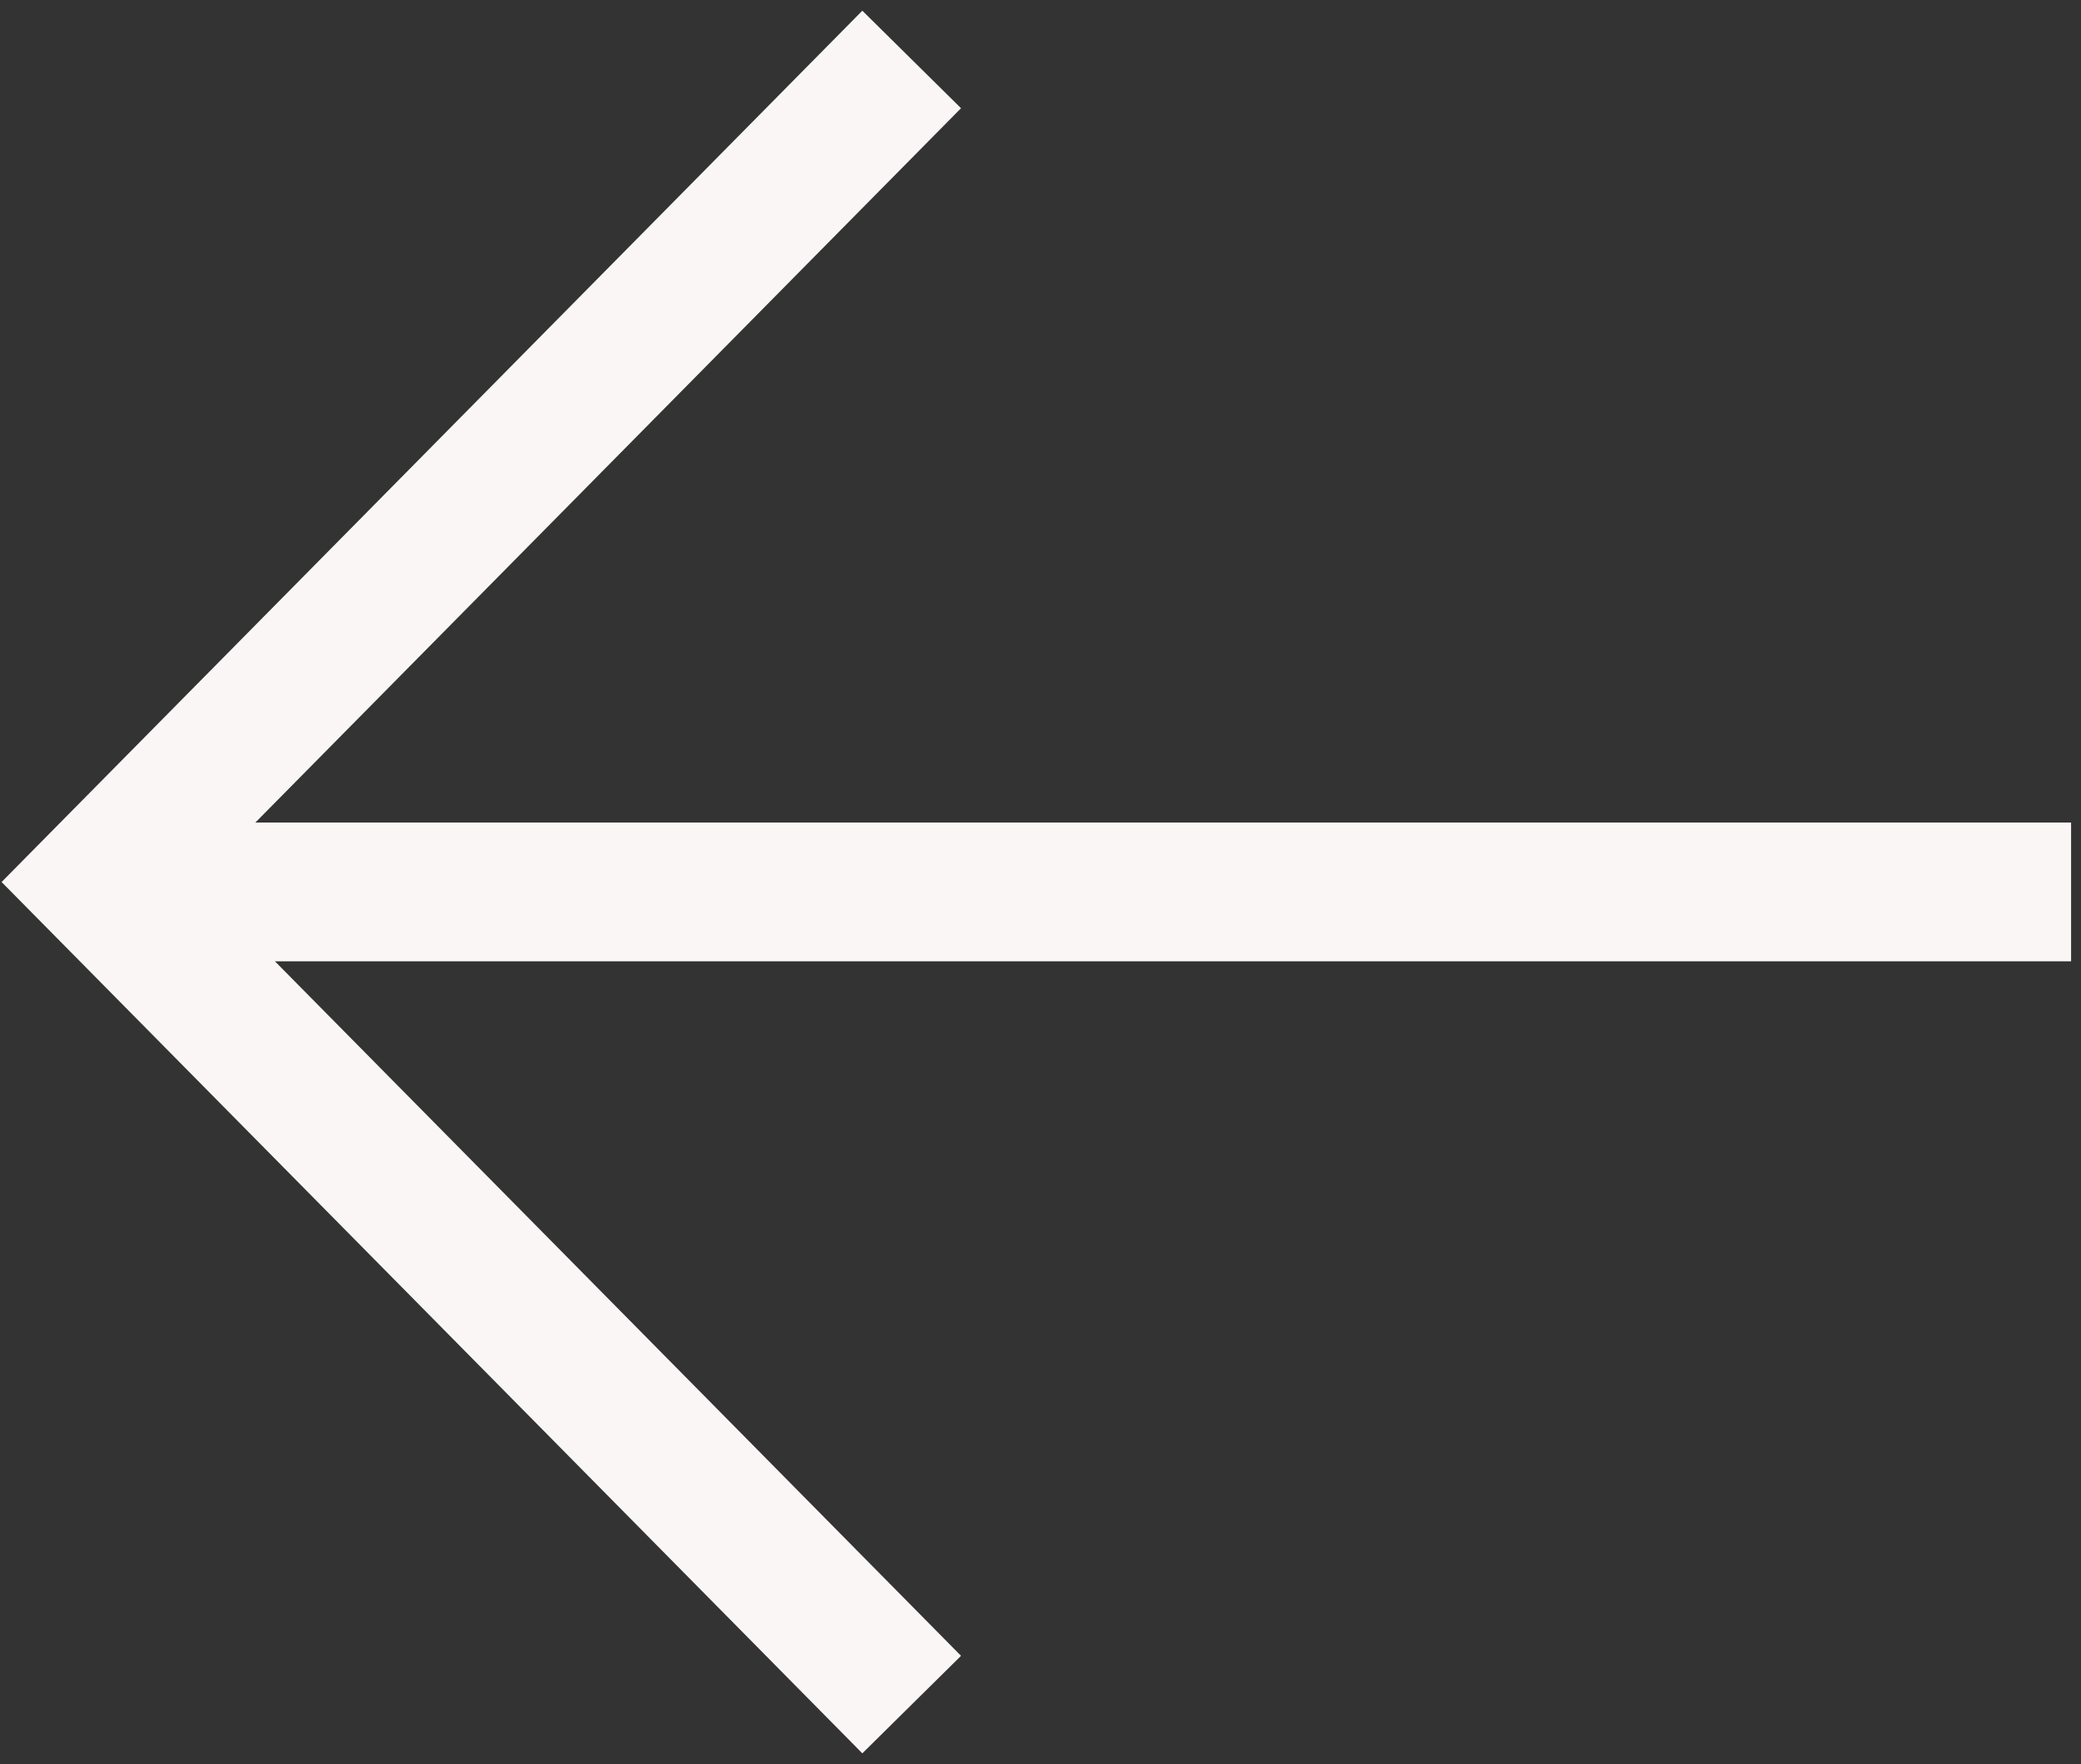 <?xml version="1.0" encoding="UTF-8"?> <svg xmlns="http://www.w3.org/2000/svg" width="105" height="89" viewBox="0 0 105 89" fill="none"><rect x="0" y="0" width="105" height="89" fill="#333333" stroke="none"/> <path d="M104.5 45L7 45" stroke="#FAF6F6" stroke-width="7"></path> <path d="M46 86L5 44.5L46 3" stroke="#FAF6F6" stroke-width="7"></path> </svg> 